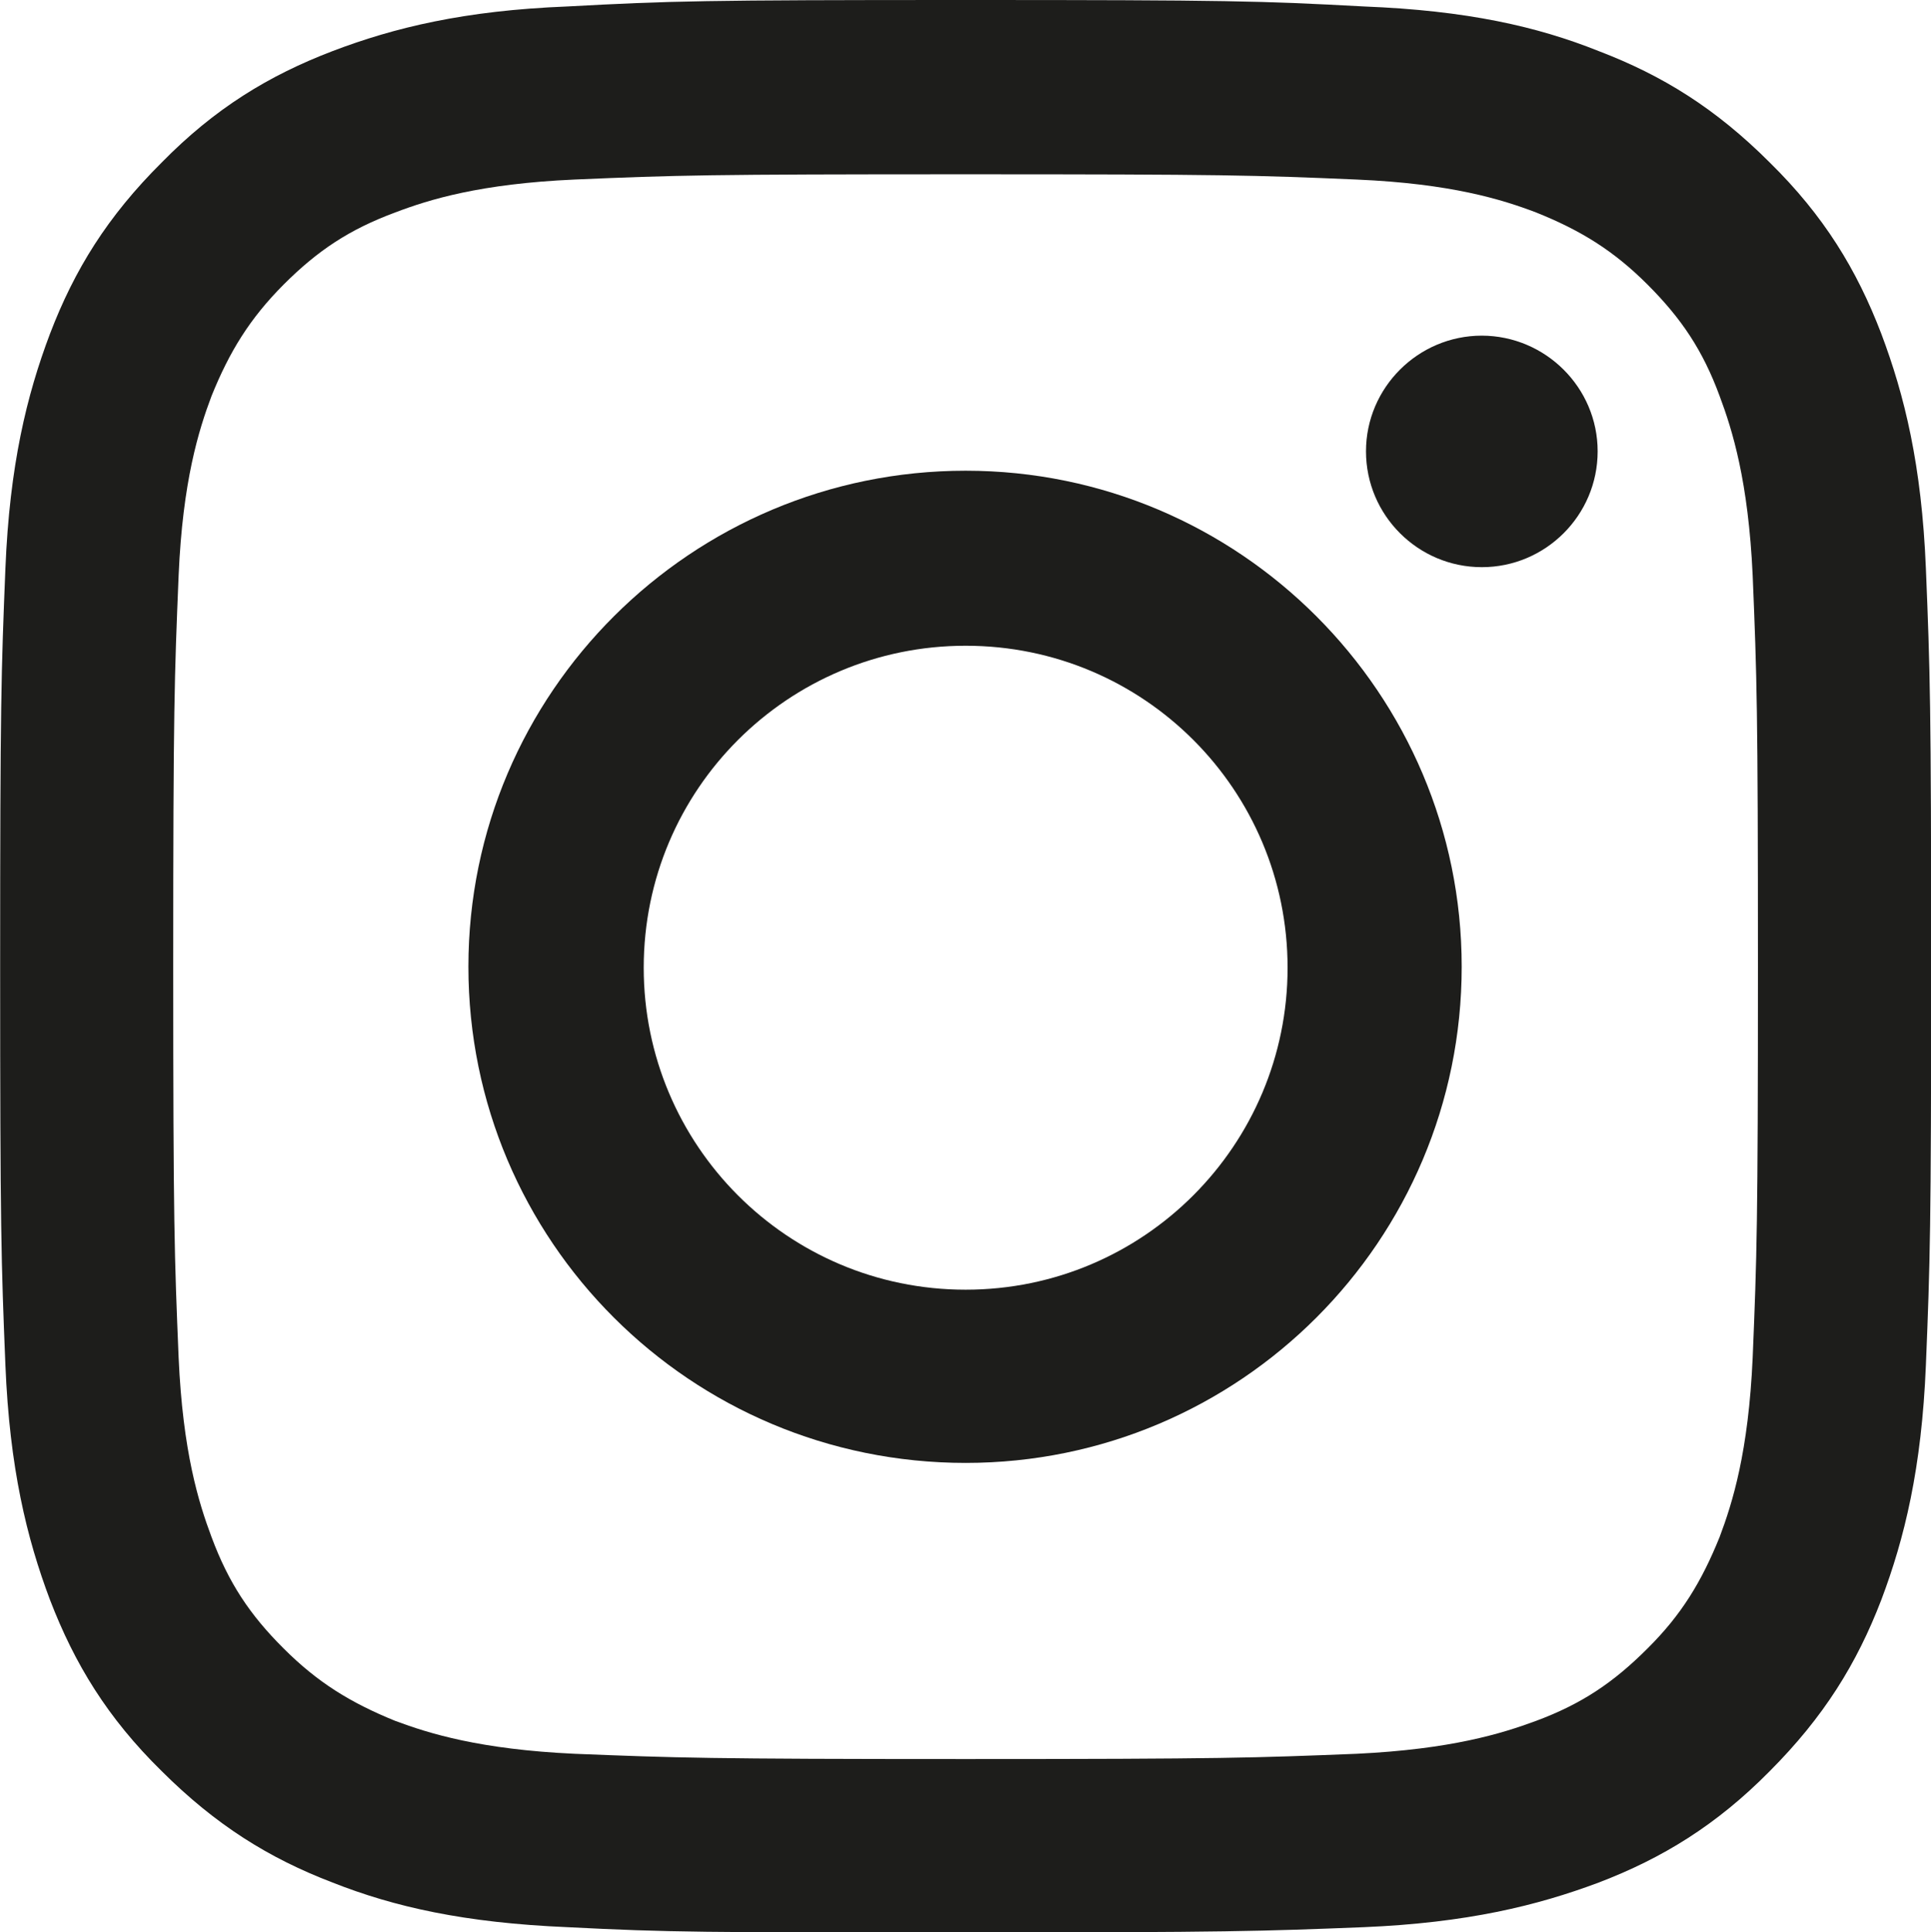 <?xml version="1.0" encoding="utf-8"?>
<!-- Generator: Adobe Illustrator 16.0.0, SVG Export Plug-In . SVG Version: 6.00 Build 0)  -->
<!DOCTYPE svg PUBLIC "-//W3C//DTD SVG 1.1//EN" "http://www.w3.org/Graphics/SVG/1.1/DTD/svg11.dtd">
<svg version="1.1" id="Ebene_1" xmlns="http://www.w3.org/2000/svg" xmlns:xlink="http://www.w3.org/1999/xlink" x="0px" y="0px"
	 width="12.854px" height="12.861px" viewBox="337.501 441.302 12.854 12.861"
	 enable-background="new 337.501 441.302 12.854 12.861" xml:space="preserve">
<path fill="#1D1D1B" d="M343.929,442.462c1.718,0,1.923,0.006,2.602,0.035c0.63,0.027,0.969,0.133,1.195,0.219
	c0.297,0.119,0.516,0.254,0.742,0.48s0.368,0.438,0.48,0.742c0.085,0.227,0.191,0.566,0.22,1.195
	c0.028,0.678,0.035,0.883,0.035,2.602s-0.007,1.924-0.035,2.602c-0.028,0.631-0.135,0.969-0.22,1.195
	c-0.12,0.297-0.254,0.518-0.48,0.742c-0.227,0.227-0.438,0.369-0.742,0.482c-0.227,0.084-0.565,0.189-1.195,0.219
	c-0.679,0.027-0.884,0.035-2.602,0.035c-1.719,0-1.924-0.008-2.603-0.035c-0.629-0.029-0.969-0.135-1.194-0.219
	c-0.298-0.121-0.517-0.256-0.743-0.482c-0.226-0.225-0.367-0.438-0.48-0.742c-0.085-0.227-0.191-0.564-0.219-1.195
	c-0.028-0.678-0.036-0.883-0.036-2.602s0.008-1.924,0.036-2.602c0.027-0.629,0.134-0.969,0.219-1.195
	c0.12-0.297,0.255-0.516,0.48-0.742c0.227-0.227,0.438-0.367,0.743-0.48c0.226-0.086,0.565-0.191,1.194-0.219
	C342.005,442.468,342.21,442.462,343.929,442.462 M343.929,441.302c-1.747,0-1.966,0.006-2.651,0.043
	c-0.687,0.027-1.153,0.141-1.563,0.297c-0.424,0.162-0.784,0.381-1.138,0.742c-0.361,0.359-0.58,0.713-0.743,1.139
	c-0.155,0.41-0.269,0.875-0.297,1.563c-0.028,0.686-0.035,0.904-0.035,2.65s0.007,1.967,0.035,2.652s0.142,1.152,0.297,1.563
	c0.163,0.424,0.382,0.785,0.743,1.139c0.36,0.359,0.714,0.58,1.138,0.742c0.41,0.162,0.877,0.268,1.563,0.297
	c0.686,0.035,0.904,0.035,2.651,0.035c1.746,0,1.966-0.008,2.651-0.035c0.686-0.029,1.152-0.143,1.563-0.297
	c0.424-0.162,0.785-0.383,1.139-0.742c0.36-0.361,0.579-0.715,0.742-1.139c0.155-0.41,0.269-0.877,0.297-1.563
	s0.035-0.906,0.035-2.652s-0.007-1.965-0.035-2.65c-0.028-0.688-0.142-1.152-0.297-1.563c-0.163-0.426-0.382-0.785-0.742-1.139
	c-0.361-0.361-0.715-0.58-1.139-0.742c-0.41-0.164-0.877-0.27-1.563-0.297C345.895,441.308,345.675,441.302,343.929,441.302"/>
<path fill="#1D1D1B" d="M343.929,444.435c-1.824,0-3.31,1.477-3.31,3.301s1.478,3.303,3.31,3.303c1.824,0,3.302-1.479,3.302-3.303
	C347.231,445.919,345.753,444.435,343.929,444.435 M343.929,449.886c-1.188,0-2.143-0.963-2.143-2.143
	c0-1.188,0.962-2.143,2.143-2.143c1.188,0,2.143,0.961,2.143,2.143C346.072,448.923,345.116,449.886,343.929,449.886"/>
<path fill="#1D1D1B" d="M348.136,444.306c0,0.426-0.347,0.771-0.771,0.771c-0.425,0-0.771-0.346-0.771-0.771
	c0-0.424,0.347-0.77,0.771-0.77C347.789,443.537,348.136,443.882,348.136,444.306"/>
</svg>
